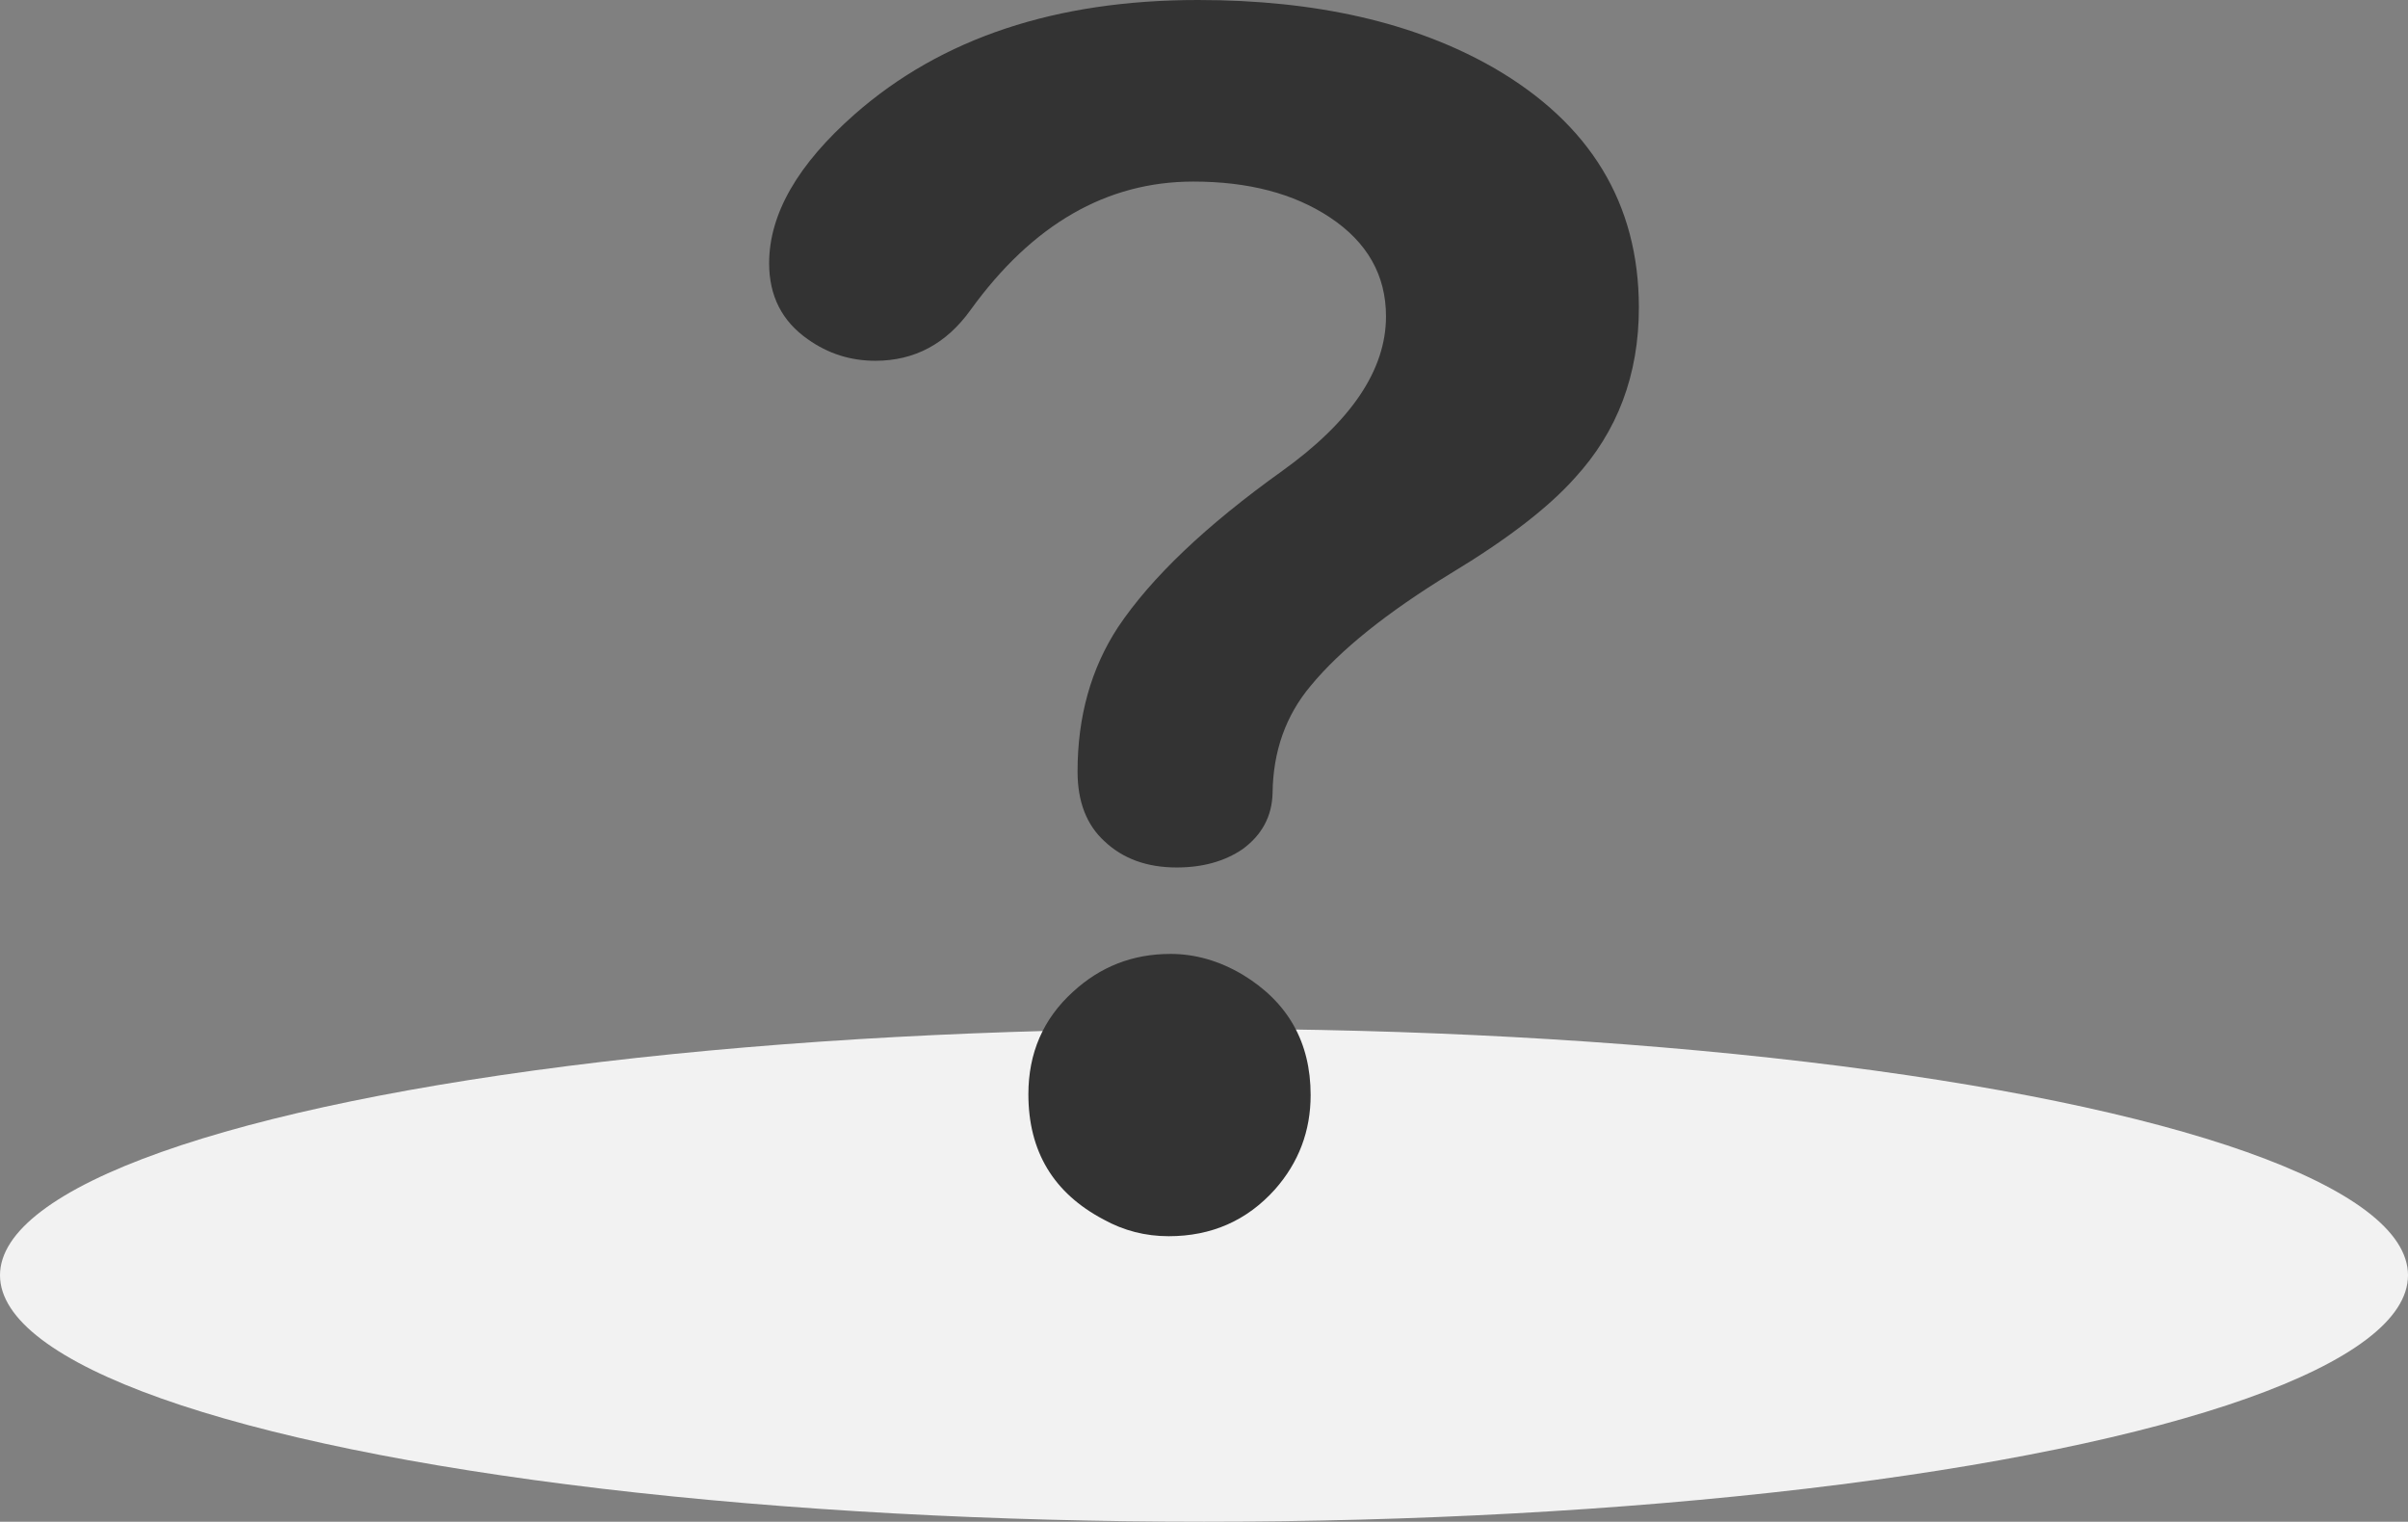 <?xml version="1.0" encoding="UTF-8"?><svg id="_レイヤー_2" xmlns="http://www.w3.org/2000/svg" viewBox="0 0 116.886 73.858"><rect x="0" y="0" width="116.886" height="73.858" fill="#808080" stroke="none"/><defs><style>.cls-1{fill:#333;}.cls-2{fill:#f2f2f2;}</style></defs><g id="_レイヤー_9"><ellipse class="cls-2" cx="58.443" cy="61.896" rx="58.443" ry="11.962"/><path class="cls-1" d="m58.154,0c5.722,0,10.494,1.09,14.317,3.271,4.721,2.72,7.081,6.607,7.081,11.661,0,3.258-1.039,6.017-3.117,8.275-1.283,1.437-3.284,2.976-6.004,4.618-3.105,1.899-5.375,3.72-6.812,5.465-1.206,1.437-1.822,3.169-1.847,5.196-.026,1.129-.513,2.04-1.462,2.733-.872.59-1.937.885-3.194.885-1.437,0-2.604-.423-3.502-1.27-.872-.795-1.309-1.924-1.309-3.387,0-2.668.654-5.003,1.963-7.004,1.616-2.412,4.272-4.939,7.967-7.582,3.361-2.412,5.042-4.913,5.042-7.505,0-2.001-.911-3.605-2.733-4.811-1.745-1.155-3.951-1.732-6.62-1.732-4.208,0-7.813,2.078-10.815,6.235-1.18,1.642-2.72,2.463-4.618,2.463-1.206,0-2.296-.346-3.271-1.039-1.257-.872-1.886-2.104-1.886-3.695,0-2.386,1.386-4.798,4.157-7.235C45.698,1.847,51.253,0,58.154,0Zm-1.347,46.299c1.206,0,2.373.334,3.502,1.001,2.207,1.334,3.31,3.284,3.31,5.85,0,1.745-.577,3.271-1.732,4.58-1.36,1.514-3.079,2.271-5.157,2.271-1.129,0-2.181-.269-3.156-.808-2.437-1.283-3.656-3.31-3.656-6.081,0-2.001.718-3.656,2.155-4.965,1.334-1.232,2.912-1.847,4.734-1.847Z"/></g></svg>